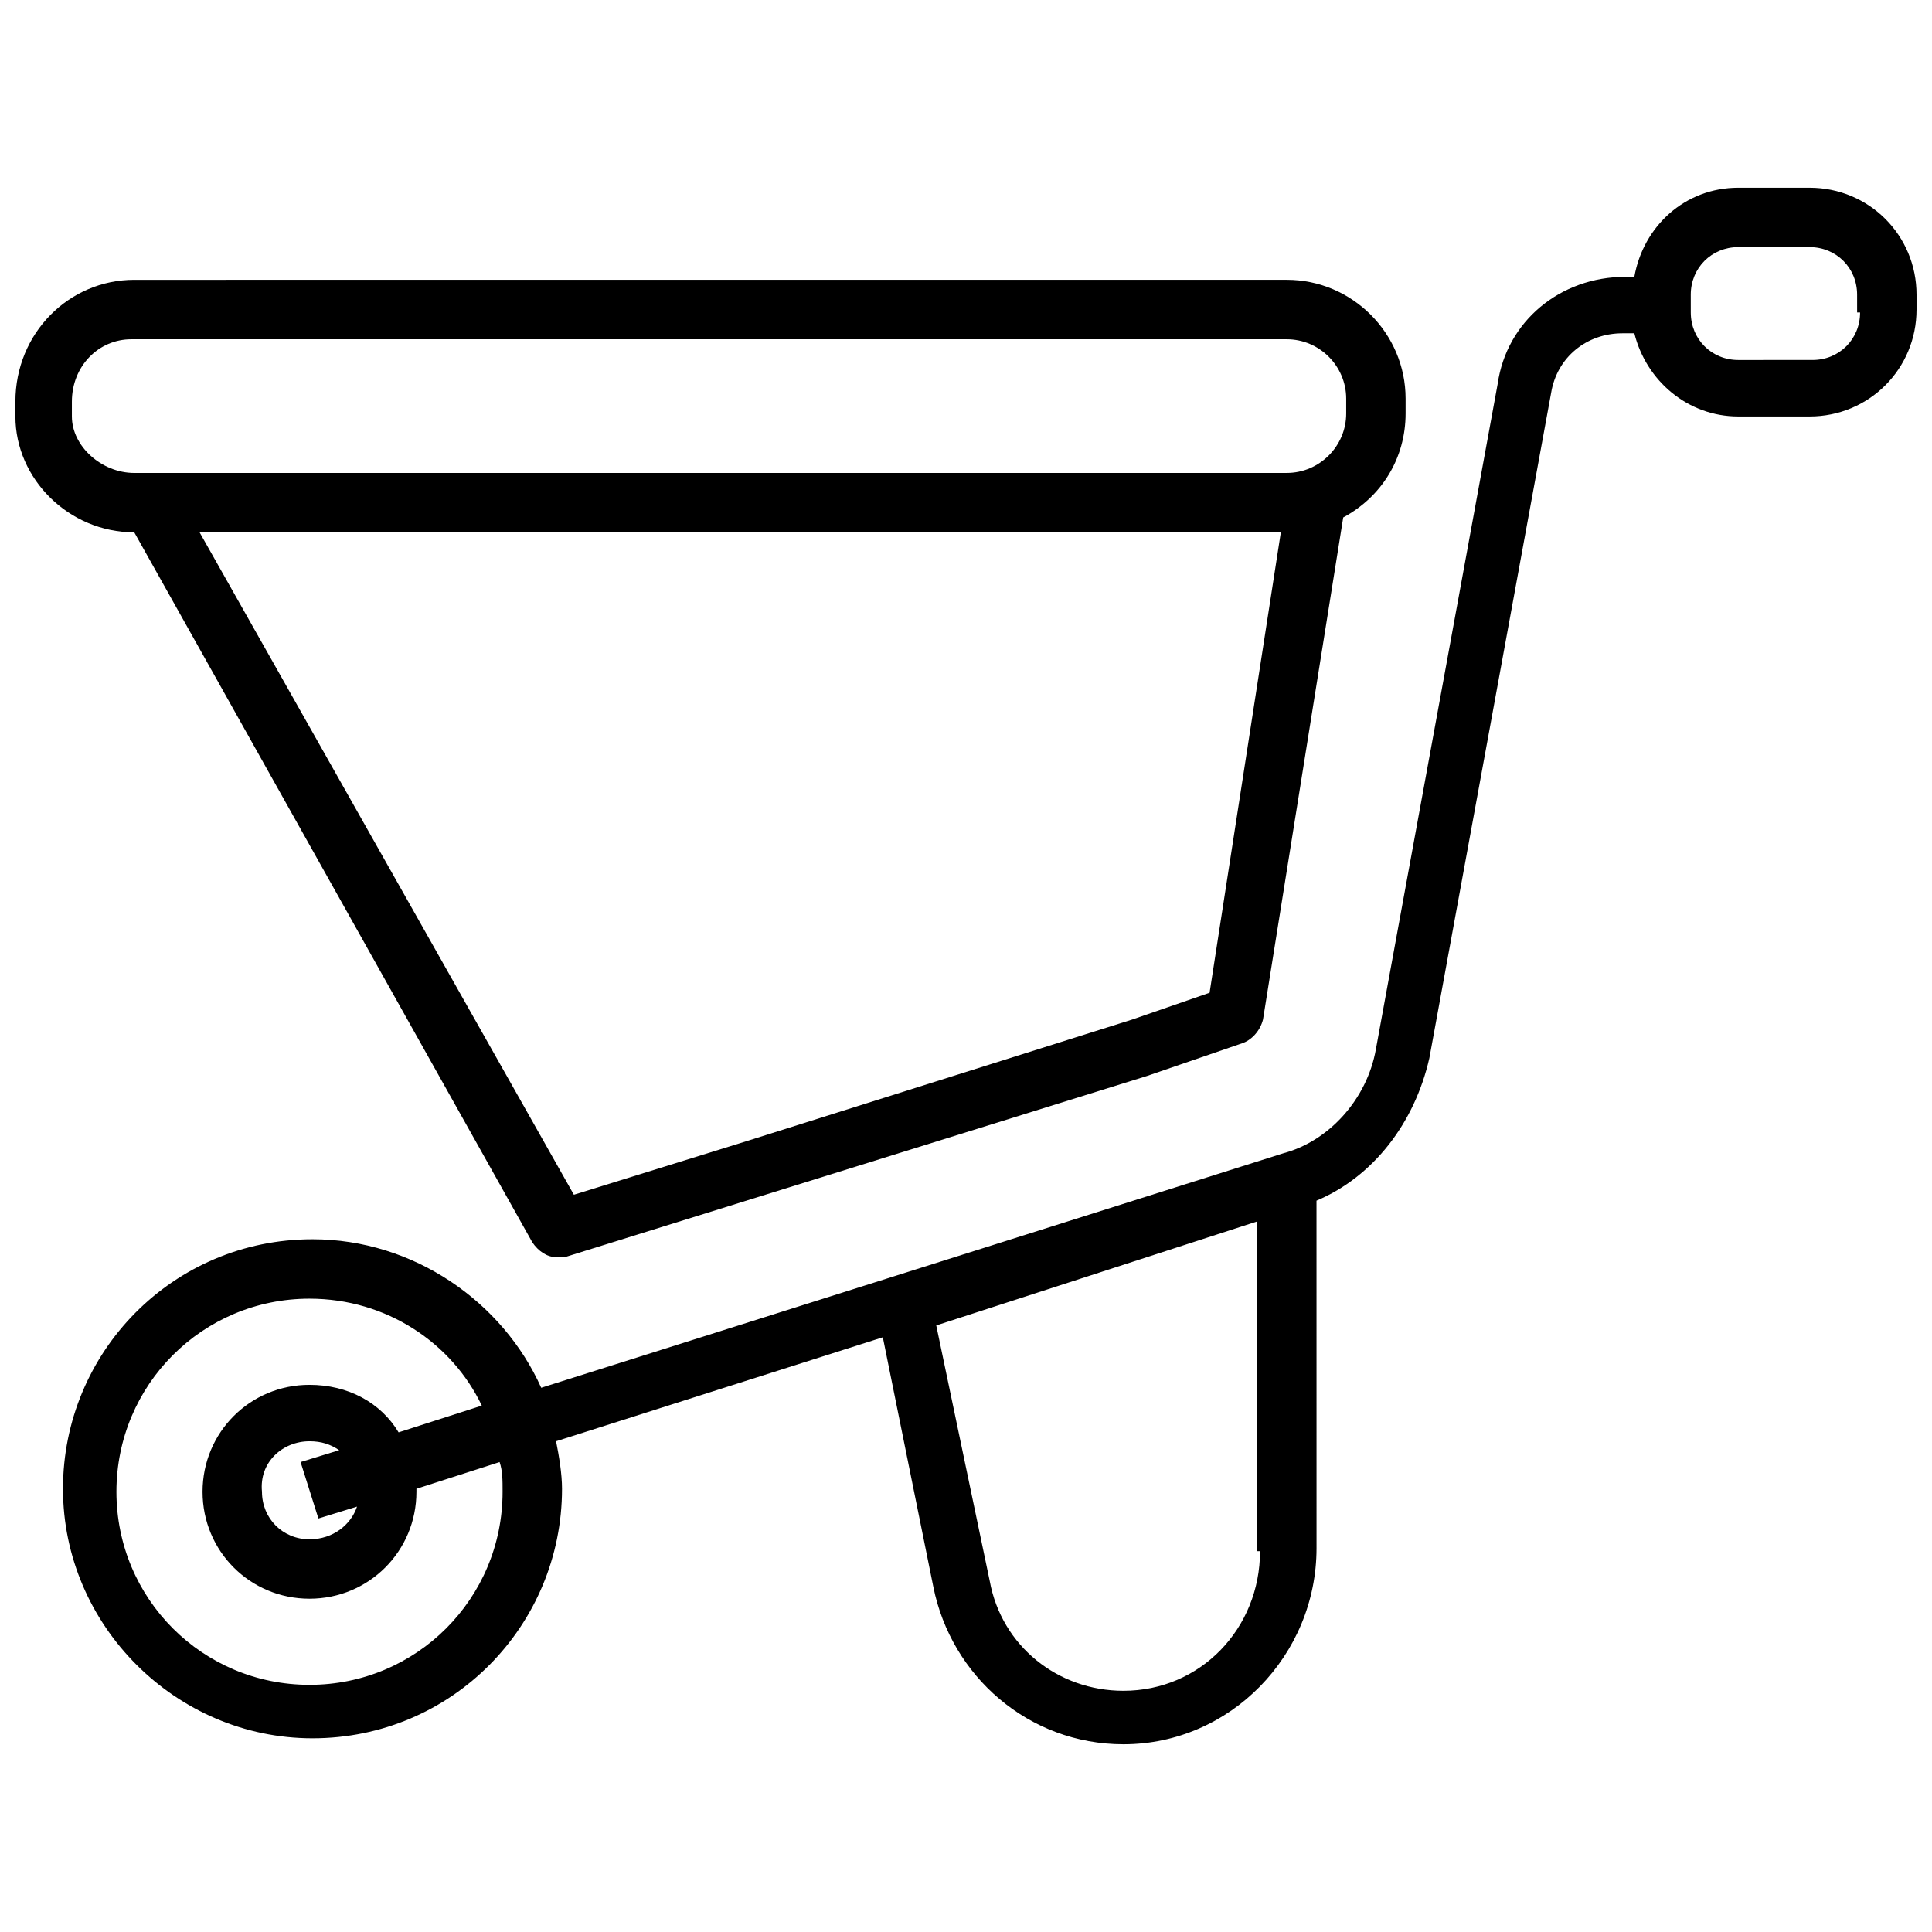 <?xml version="1.0" encoding="UTF-8"?>
<!-- Uploaded to: ICON Repo, www.iconrepo.com, Generator: ICON Repo Mixer Tools -->
<svg width="800px" height="800px" version="1.1" viewBox="144 144 512 512" xmlns="http://www.w3.org/2000/svg">
 <defs>
  <clipPath id="b">
   <path d="m160 193h491.9v414h-491.9z"/>
  </clipPath>
  <clipPath id="a">
   <path d="m148.09 218h368.91v260h-368.91z"/>
  </clipPath>
 </defs>
 <g>
  <g clip-path="url(#b)">
   <path d="m623.56 193.75h-18.891c-14.168 0-25.191 10.234-27.551 23.617h-2.363c-17.32 0-31.488 11.809-33.852 28.34l-32.273 176.33c-2.363 13.383-12.594 24.402-24.402 27.551l-196.8 62.188c-10.234-22.828-33.852-39.359-60.613-39.359-37 0-66.125 29.914-66.125 66.125 0 36.211 29.914 66.125 66.125 66.125 37 0 66.125-29.914 66.125-66.125 0-3.938-0.789-8.66-1.574-12.594l86.594-27.551 13.383 66.125c4.723 23.617 25.191 41.723 50.383 41.723 28.34 0 51.168-23.617 51.168-51.957l-0.008-92.102c14.957-6.297 25.977-20.469 29.914-37.785l32.273-176.33c1.574-9.445 9.445-15.742 18.895-15.742h3.148c3.148 12.594 14.168 22.043 27.551 22.043h18.895c15.742 0 28.34-12.594 28.34-28.34v-3.941c0-15.742-12.594-28.34-28.34-28.34zm-346.37 345.58c0 28.34-22.828 51.168-51.168 51.168s-51.168-22.828-51.168-51.168c0-28.34 22.828-51.168 51.168-51.168 20.469 0 37.785 11.809 45.656 28.34l-22.043 7.086c-4.723-7.871-13.383-12.594-23.617-12.594-15.742 0-28.34 12.594-28.34 28.34 0 15.742 12.594 28.34 28.34 28.34 15.742 0 28.34-12.594 28.34-28.34v-0.789l22.043-7.086c0.789 2.363 0.789 4.723 0.789 7.871zm-48.809 7.086 10.234-3.148c-1.574 4.723-6.297 8.66-12.594 8.66-7.086 0-12.594-5.512-12.594-12.594-0.789-7.875 5.508-13.387 12.594-13.387 3.148 0 5.512 0.789 7.871 2.363l-10.234 3.148zm249.54 8.66c0 20.469-15.742 37-36.211 37-17.32 0-32.273-11.809-35.426-29.125l-14.168-67.699 85.02-27.551v87.375zm159.02-328.27c0 7.086-5.512 12.594-12.594 12.594l-19.68 0.004c-7.086 0-12.594-5.512-12.594-12.594l-0.004-4.727c0-7.086 5.512-12.594 12.594-12.594h18.895c7.086 0 12.594 5.512 12.594 12.594l0.004 4.723z"/>
  </g>
  <g clip-path="url(#a)">
   <path d="m179.58 285.07 105.48 188.14c1.574 2.363 3.938 3.938 6.297 3.938h2.363l154.29-48.02 25.191-8.66c2.363-0.789 4.723-3.148 5.512-6.297l21.254-133.04c10.234-5.512 16.531-15.742 16.531-27.551v-3.938c0-17.32-14.168-31.488-31.488-31.488l-305.44 0.004c-17.32 0-31.488 14.168-31.488 32.273v3.938c0 16.531 14.168 30.699 31.488 30.699zm284.97 122.02-20.469 7.086-102.34 32.273-45.656 14.168-99.191-175.54h286.54zm-301.5-152.71v-3.938c0-9.445 7.086-16.531 15.742-16.531h306.22c8.66 0 15.742 7.086 15.742 15.742v3.938c0 8.66-7.086 15.742-15.742 15.742l-305.43 0.004c-8.66 0-16.531-7.086-16.531-14.957z"/>
  </g>
 </g>
</svg>